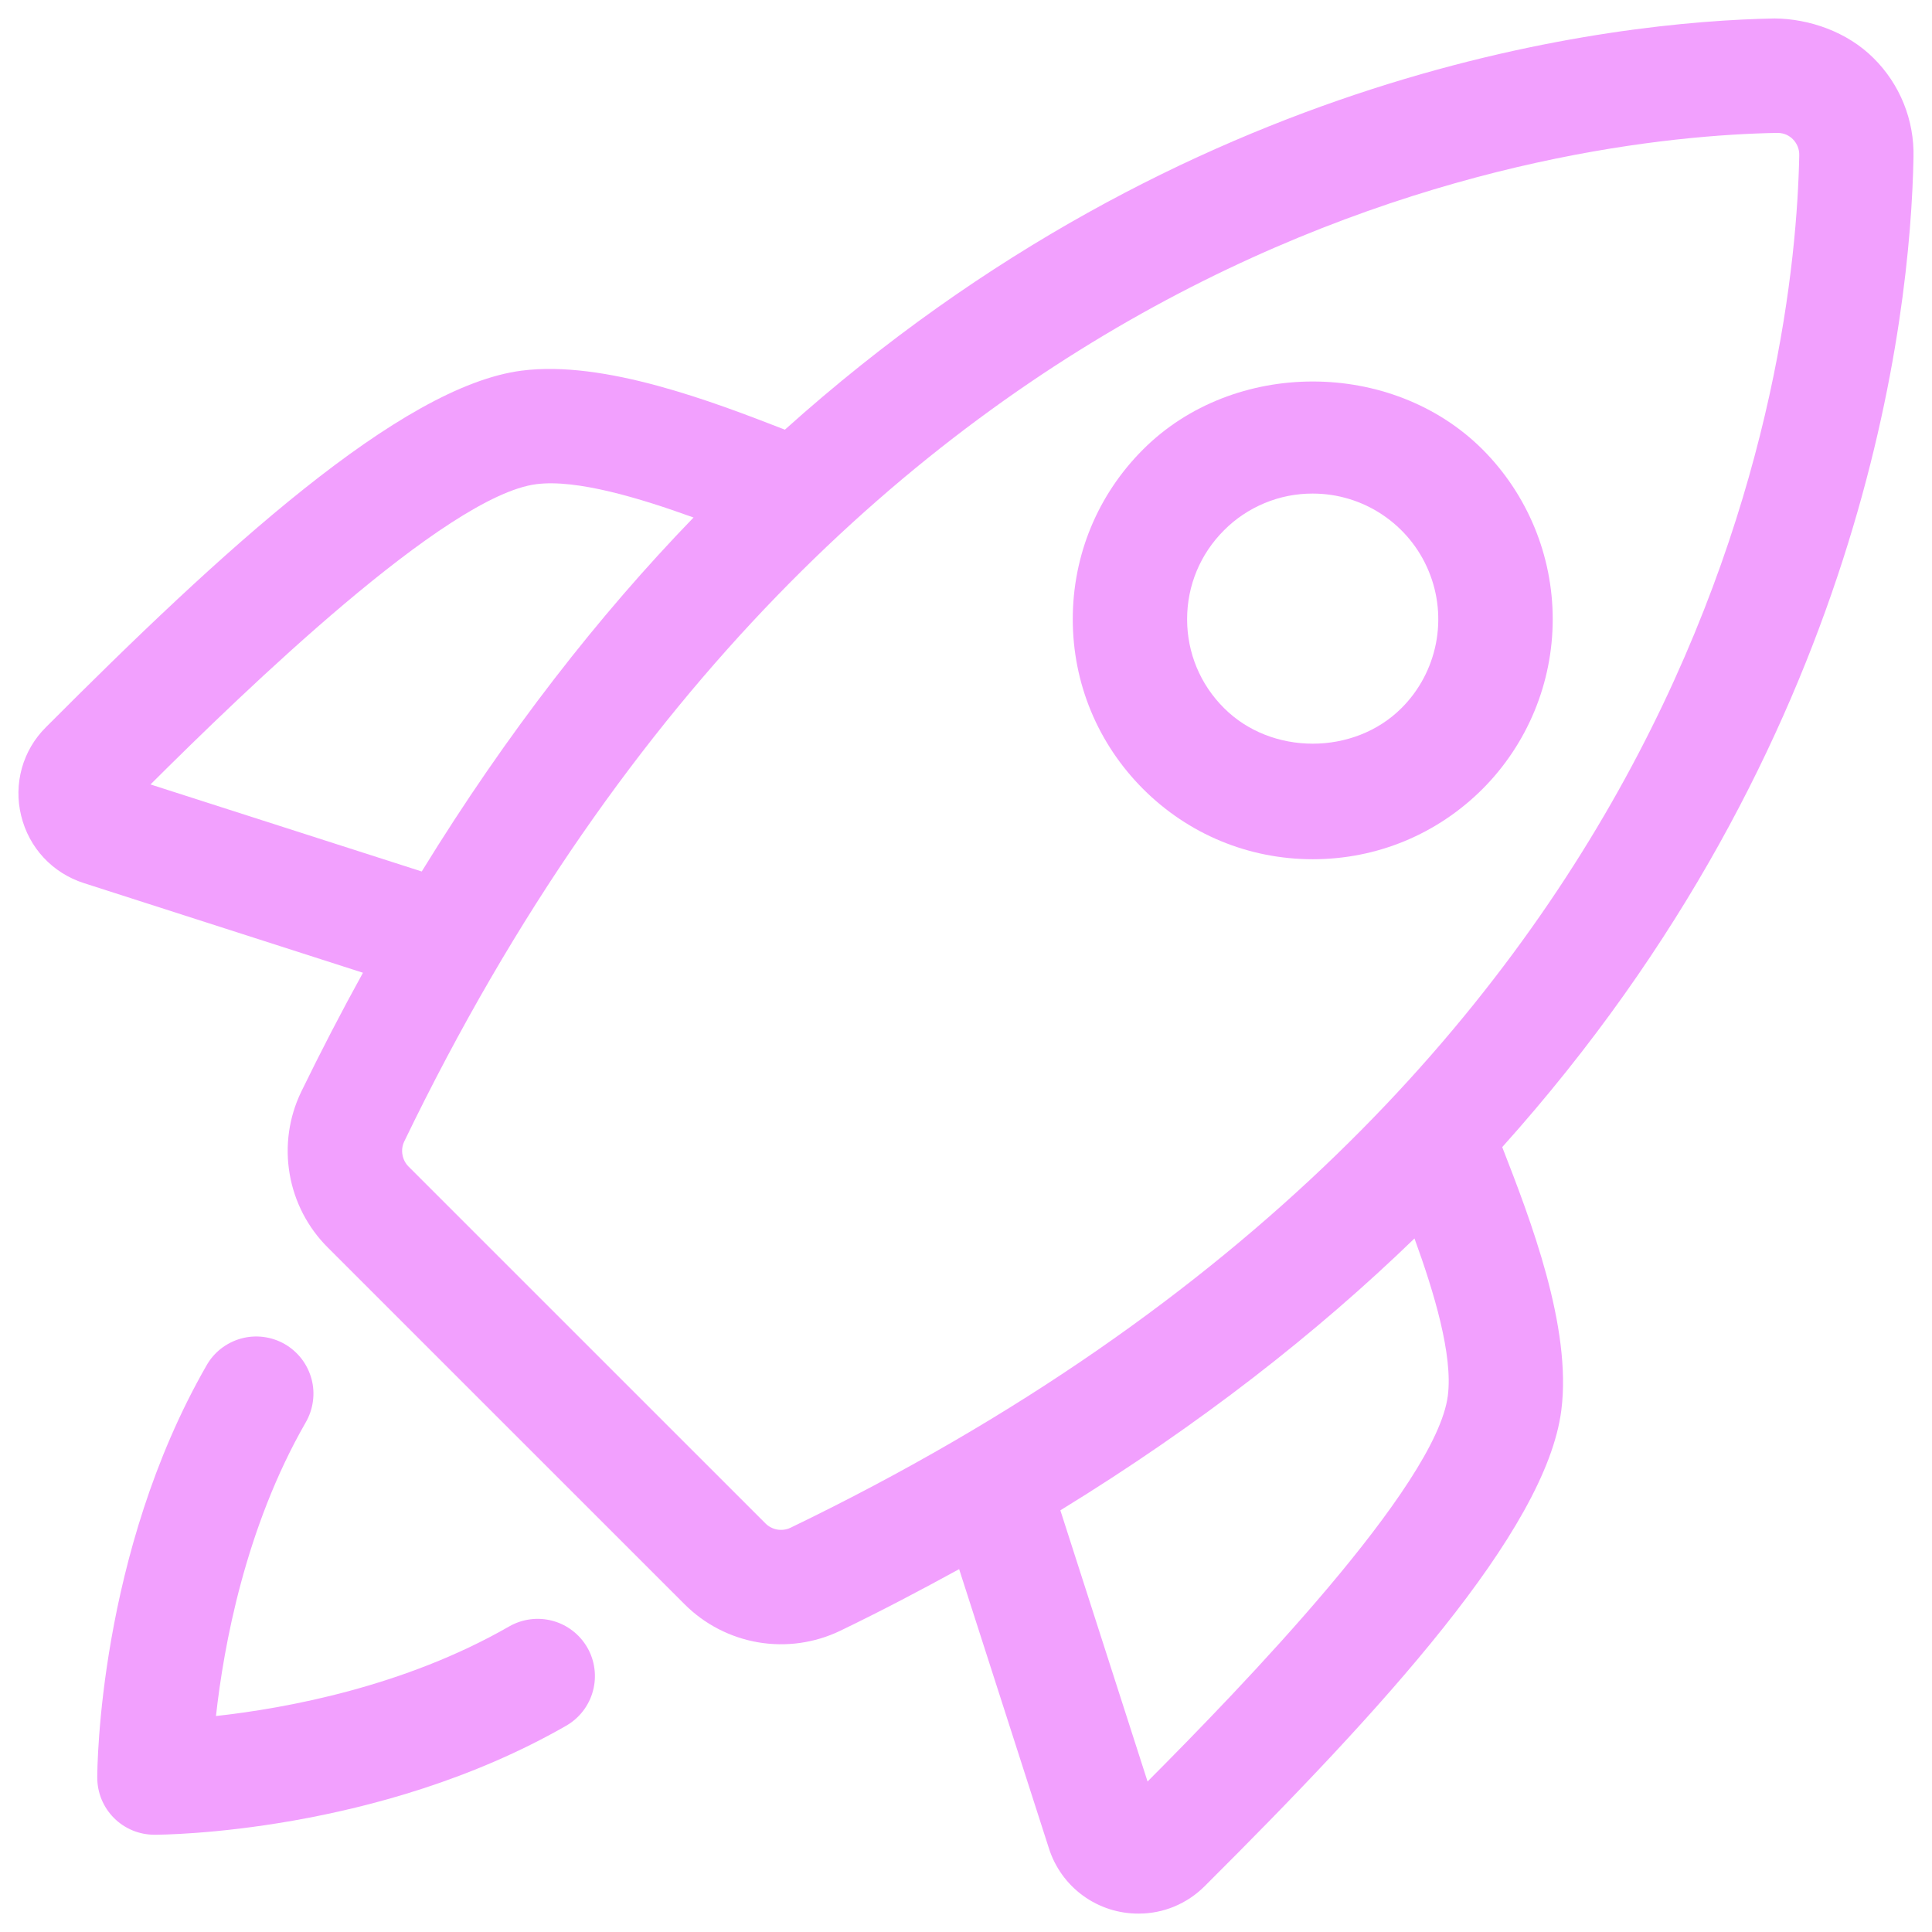 <?xml version="1.0" encoding="UTF-8"?> <svg xmlns="http://www.w3.org/2000/svg" width="38" height="38" viewBox="0 0 38 38" fill="none"><path d="M10.015 31.99C7.951 33.175 5.625 33.6 4.248 33.752C4.4 32.375 4.825 30.049 6.009 27.984C6.084 27.856 6.134 27.714 6.154 27.566C6.175 27.419 6.166 27.269 6.128 27.125C6.089 26.981 6.023 26.846 5.933 26.728C5.842 26.61 5.729 26.511 5.6 26.436C5.471 26.362 5.328 26.315 5.181 26.296C5.033 26.277 4.883 26.288 4.739 26.328C4.596 26.368 4.462 26.436 4.345 26.527C4.228 26.619 4.13 26.734 4.058 26.864C1.938 30.561 1.913 34.784 1.913 34.962C1.913 35.261 2.031 35.547 2.242 35.758C2.453 35.969 2.739 36.087 3.038 36.087C3.216 36.087 7.439 36.062 11.136 33.943C11.264 33.869 11.377 33.771 11.467 33.654C11.557 33.537 11.624 33.403 11.662 33.26C11.701 33.117 11.711 32.969 11.692 32.822C11.673 32.675 11.626 32.534 11.552 32.406C11.478 32.278 11.38 32.165 11.263 32.075C11.146 31.985 11.012 31.918 10.87 31.88C10.727 31.841 10.578 31.831 10.431 31.85C10.285 31.869 10.143 31.916 10.015 31.99ZM37.636 3.094C37.645 2.732 37.58 2.373 37.445 2.038C37.31 1.703 37.108 1.398 36.851 1.144C36.333 0.625 35.583 0.369 34.905 0.363C31.79 0.421 23.387 1.315 15.438 8.451C14.02 7.9 11.884 7.081 10.262 7.29C7.878 7.596 4.354 10.841 0.903 14.304C0.678 14.527 0.515 14.804 0.43 15.109C0.345 15.414 0.34 15.735 0.416 16.043C0.569 16.675 1.031 17.171 1.651 17.37L7.139 19.133C6.714 19.903 6.309 20.684 5.924 21.475C5.682 21.976 5.603 22.541 5.697 23.089C5.79 23.637 6.052 24.143 6.446 24.536L13.463 31.552C13.856 31.946 14.362 32.208 14.91 32.302C15.459 32.396 16.023 32.317 16.525 32.076C17.34 31.683 18.113 31.275 18.865 30.863L20.629 36.349C20.747 36.725 20.983 37.053 21.301 37.285C21.62 37.517 22.005 37.641 22.399 37.638C22.88 37.638 23.344 37.449 23.696 37.097C27.159 33.646 30.404 30.124 30.709 27.74C30.92 26.104 30.099 23.98 29.547 22.562C36.682 14.613 37.578 6.21 37.636 3.094ZM2.96 15.429C4.791 13.605 8.769 9.751 10.549 9.523C11.342 9.421 12.589 9.798 13.641 10.179C11.783 12.1 9.978 14.402 8.295 17.141L2.96 15.429ZM15.546 30.05C15.465 30.088 15.374 30.099 15.286 30.084C15.198 30.068 15.117 30.026 15.054 29.962L8.036 22.945C7.973 22.882 7.931 22.8 7.916 22.712C7.9 22.624 7.912 22.534 7.95 22.453C16.689 4.351 30.824 2.691 34.949 2.614H34.959C35.108 2.614 35.205 2.68 35.263 2.738C35.304 2.779 35.336 2.828 35.358 2.882C35.38 2.936 35.39 2.994 35.389 3.053C35.309 7.178 33.648 21.312 15.546 30.05ZM28.477 27.453C28.249 29.231 24.395 33.21 22.571 35.04L20.856 29.706C23.598 28.024 25.9 26.218 27.821 24.359C28.204 25.41 28.58 26.654 28.477 27.453Z" fill="#F2A0FE"></path><path d="M29.16 15.518C30.044 14.631 30.54 13.431 30.54 12.179C30.54 10.927 30.044 9.726 29.16 8.84C27.375 7.058 24.265 7.058 22.483 8.84C21.591 9.731 21.1 10.918 21.1 12.179C21.1 13.44 21.593 14.626 22.483 15.518C23.374 16.409 24.56 16.9 25.821 16.9C27.082 16.9 28.267 16.409 29.16 15.518ZM27.567 13.926C26.634 14.861 25.005 14.861 24.074 13.926C23.606 13.46 23.349 12.839 23.349 12.179C23.349 11.519 23.606 10.899 24.074 10.431C24.302 10.201 24.575 10.019 24.874 9.895C25.174 9.77 25.496 9.707 25.82 9.708C26.309 9.708 26.786 9.853 27.192 10.125C27.598 10.397 27.915 10.783 28.101 11.234C28.288 11.685 28.337 12.182 28.242 12.661C28.147 13.14 27.913 13.581 27.567 13.926Z" fill="#F2A0FE"></path></svg> 